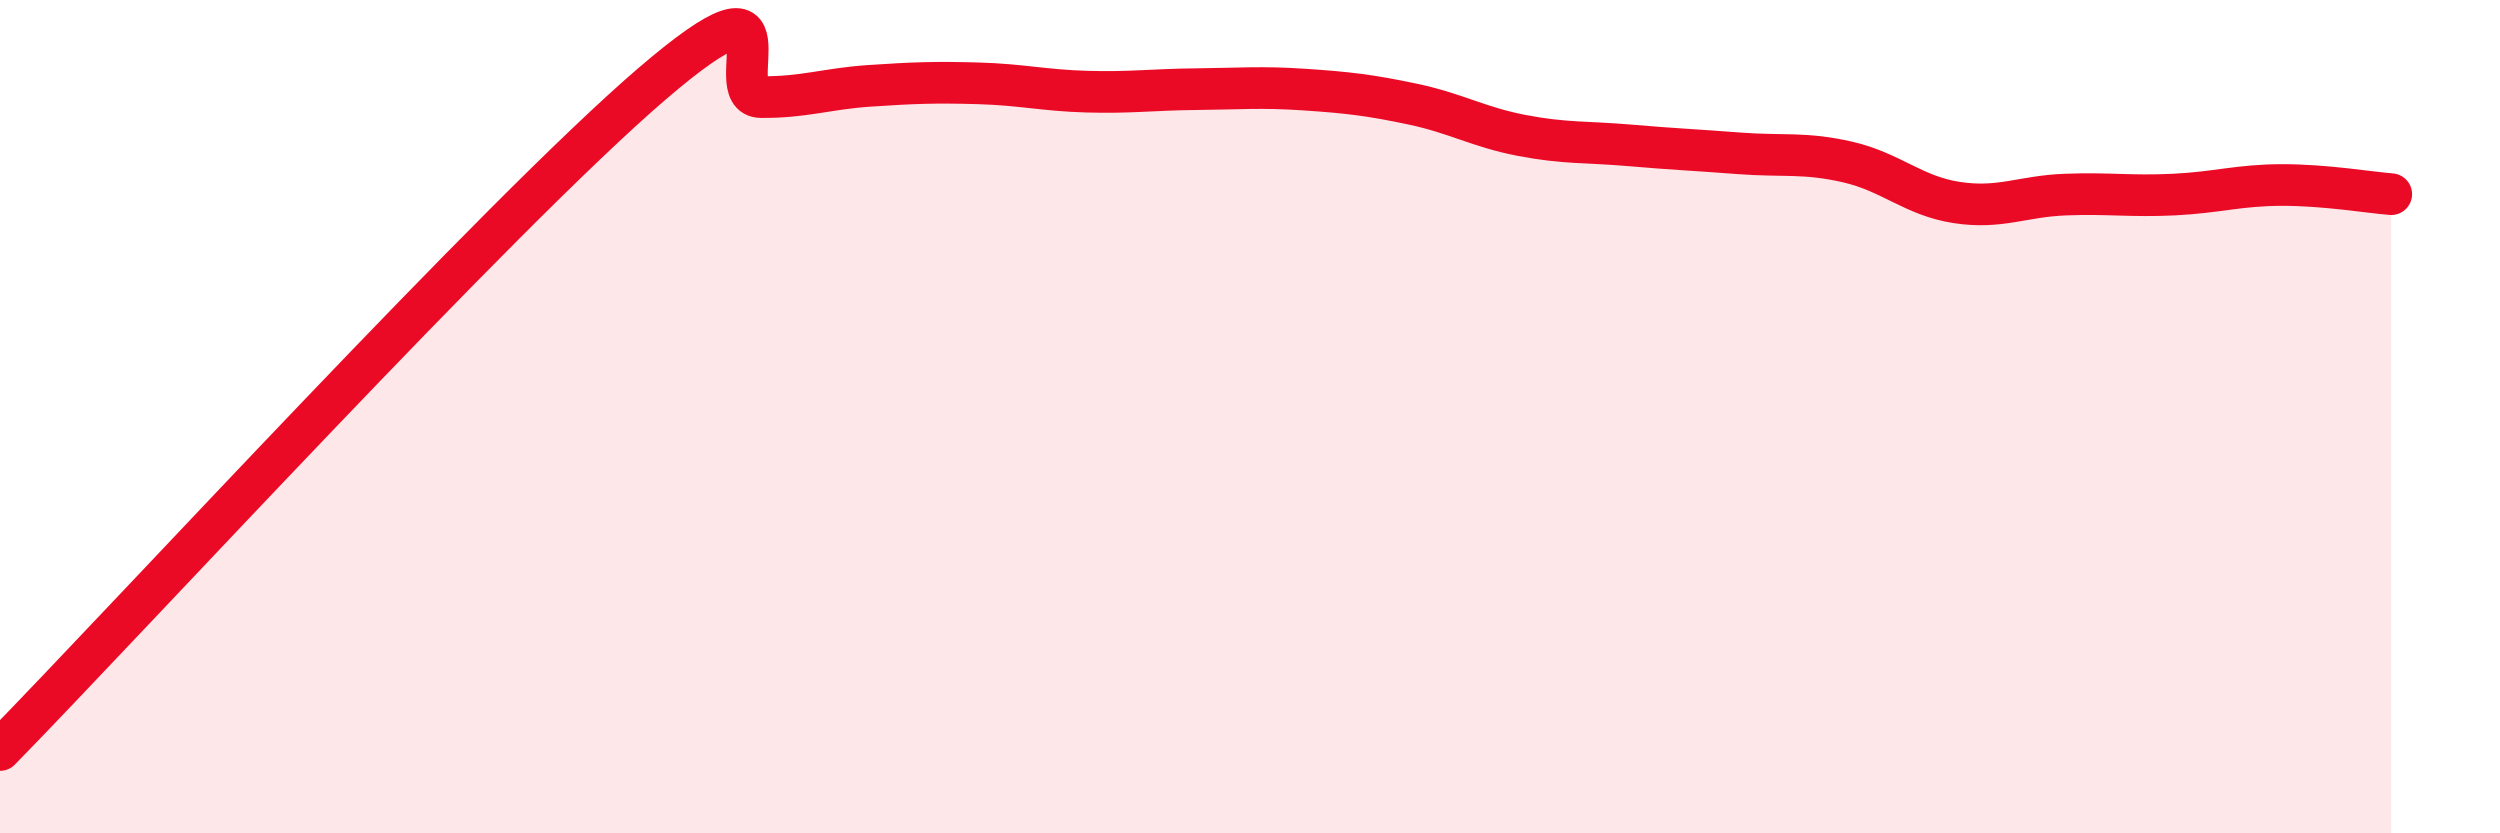 
    <svg width="60" height="20" viewBox="0 0 60 20" xmlns="http://www.w3.org/2000/svg">
      <path
        d="M 0,18 C 3.13,14.8 12,5.14 15.65,2.01 C 19.3,-1.12 17.22,2.32 18.26,2.33 C 19.3,2.34 19.83,2.13 20.87,2.06 C 21.91,1.99 22.44,1.97 23.48,2 C 24.52,2.03 25.05,2.17 26.09,2.2 C 27.13,2.23 27.66,2.15 28.7,2.14 C 29.74,2.13 30.26,2.08 31.3,2.15 C 32.34,2.22 32.87,2.28 33.91,2.5 C 34.95,2.72 35.48,3.05 36.52,3.25 C 37.56,3.45 38.09,3.4 39.13,3.49 C 40.17,3.58 40.7,3.6 41.74,3.68 C 42.78,3.76 43.31,3.65 44.35,3.89 C 45.39,4.13 45.92,4.7 46.96,4.86 C 48,5.02 48.53,4.71 49.57,4.67 C 50.61,4.63 51.13,4.72 52.17,4.67 C 53.21,4.62 53.74,4.44 54.78,4.44 C 55.82,4.44 56.87,4.62 57.39,4.66L57.39 20L0 20Z"
        fill="#EB0A25"
        opacity="0.1"
        stroke-linecap="round"
        stroke-linejoin="round"
      />
      <path
        d="M 0,18 C 3.13,14.8 12,5.14 15.65,2.01 C 19.3,-1.12 17.22,2.32 18.26,2.33 C 19.3,2.34 19.83,2.13 20.87,2.06 C 21.91,1.99 22.44,1.97 23.48,2 C 24.52,2.03 25.05,2.17 26.09,2.2 C 27.13,2.23 27.66,2.15 28.7,2.14 C 29.74,2.13 30.26,2.08 31.3,2.15 C 32.34,2.22 32.87,2.28 33.91,2.5 C 34.95,2.72 35.48,3.05 36.52,3.25 C 37.56,3.45 38.09,3.4 39.13,3.49 C 40.17,3.58 40.7,3.6 41.74,3.68 C 42.78,3.76 43.31,3.65 44.35,3.89 C 45.39,4.13 45.92,4.7 46.96,4.86 C 48,5.02 48.53,4.71 49.57,4.67 C 50.61,4.63 51.13,4.72 52.17,4.67 C 53.21,4.62 53.74,4.44 54.78,4.44 C 55.82,4.44 56.87,4.62 57.39,4.66"
        stroke="#EB0A25"
        stroke-width="1"
        fill="none"
        stroke-linecap="round"
        stroke-linejoin="round"
      />
    </svg>
  